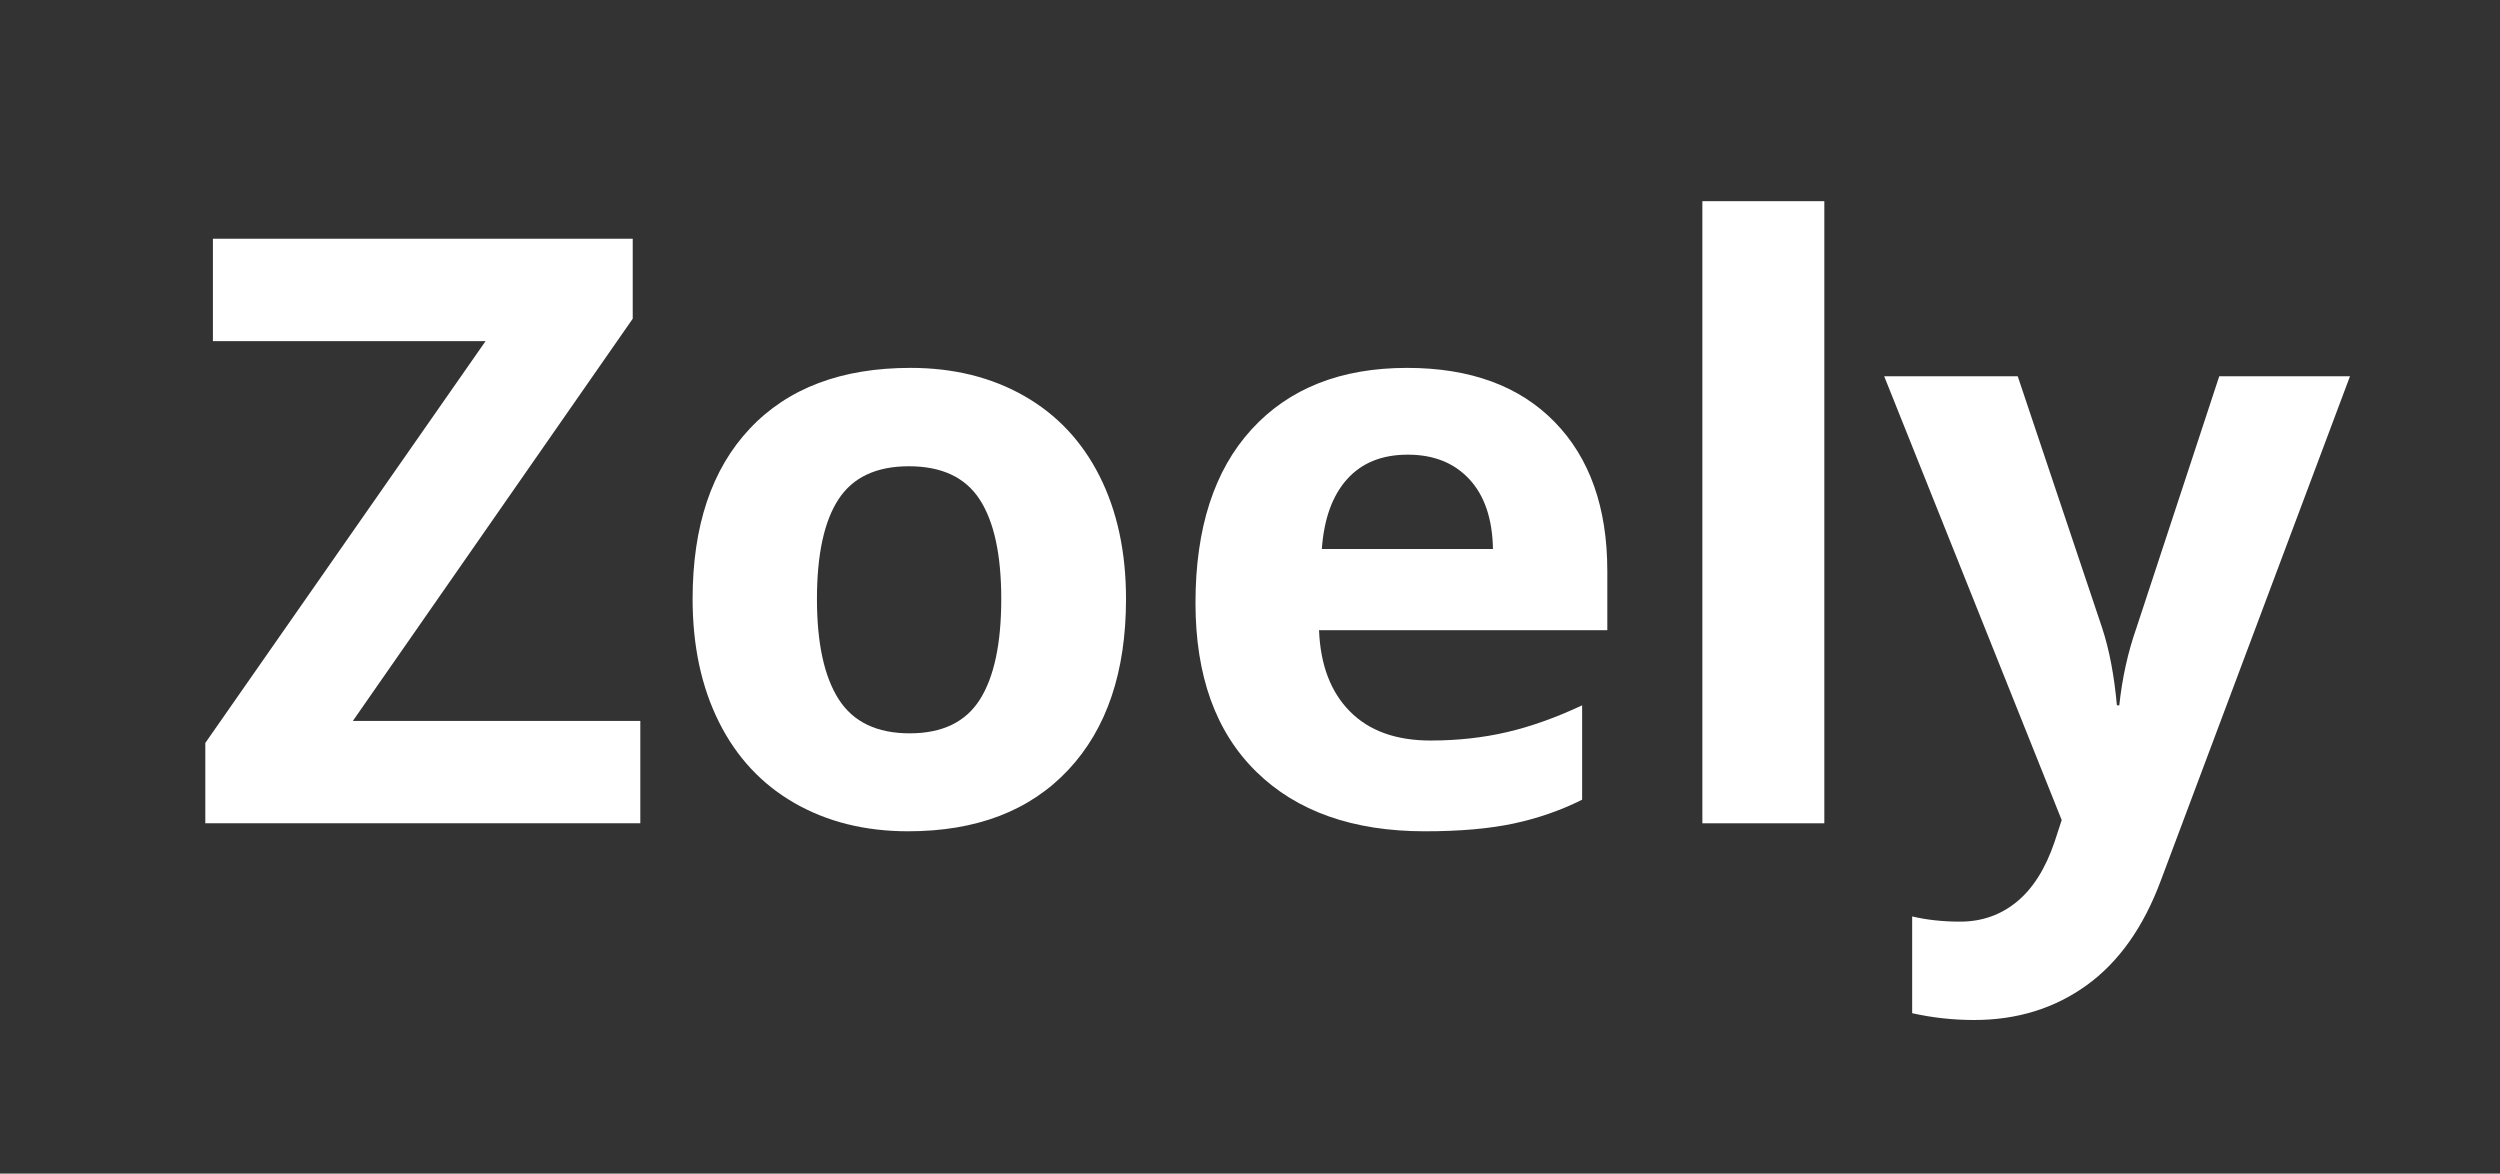 <?xml version="1.0" encoding="utf-8"?>
<!-- Generator: Adobe Illustrator 16.0.0, SVG Export Plug-In . SVG Version: 6.00 Build 0)  -->
<!DOCTYPE svg PUBLIC "-//W3C//DTD SVG 1.1//EN" "http://www.w3.org/Graphics/SVG/1.1/DTD/svg11.dtd">
<svg version="1.1" id="Layer_1" xmlns="http://www.w3.org/2000/svg" xmlns:xlink="http://www.w3.org/1999/xlink" x="0px" y="0px"
	 width="457.964px" height="214.99px" viewBox="0 0 457.964 214.99" enable-background="new 0 0 457.964 214.99"
	 xml:space="preserve">
<rect x="0" y="0" width="457.964" height="214.99" fill="#333333" stroke="none"/>
<g>
	<g>
		<path fill="#FFFFFF" d="M117.298,150.816H37.61v-14.722l51.343-73.608H39.002v-18.75h76.904v14.648l-51.27,73.682h52.661V150.816z
			"/>
		<path fill="#FFFFFF" d="M206.27,109.727c0,13.33-3.516,23.756-10.547,31.274c-7.031,7.52-16.822,11.279-29.37,11.279
			c-7.862,0-14.795-1.721-20.801-5.164s-10.62-8.386-13.843-14.832s-4.834-13.964-4.834-22.559c0-13.378,3.49-23.778,10.474-31.201
			c6.982-7.421,16.796-11.133,29.443-11.133c7.861,0,14.795,1.71,20.801,5.127c6.006,3.418,10.62,8.326,13.843,14.722
			C204.658,93.639,206.27,101.134,206.27,109.727z M149.653,109.727c0,8.106,1.33,14.234,3.992,18.384
			c2.661,4.151,6.995,6.226,13,6.226c5.957,0,10.241-2.062,12.854-6.189c2.611-4.125,3.918-10.265,3.918-18.42
			c0-8.104-1.318-14.184-3.955-18.237c-2.637-4.052-6.958-6.079-12.964-6.079c-5.958,0-10.254,2.014-12.891,6.042
			S149.653,101.573,149.653,109.727z"/>
		<path fill="#FFFFFF" d="M261.037,152.281c-13.184,0-23.487-3.637-30.908-10.913c-7.423-7.275-11.133-17.578-11.133-30.908
			c0-13.72,3.43-24.328,10.291-31.824c6.859-7.495,16.344-11.243,28.455-11.243c11.572,0,20.581,3.296,27.026,9.888
			s9.668,15.699,9.668,27.319v10.84h-52.808c0.244,6.348,2.124,11.305,5.64,14.868c3.516,3.565,8.447,5.347,14.795,5.347
			c4.931,0,9.595-0.513,13.989-1.538s8.983-2.661,13.77-4.907v17.285c-3.907,1.954-8.082,3.406-12.524,4.358
			C272.853,151.805,267.433,152.281,261.037,152.281z M257.888,83.287c-4.737,0-8.448,1.501-11.133,4.504
			c-2.686,3.003-4.224,7.264-4.614,12.781h31.348c-0.099-5.517-1.538-9.778-4.321-12.781S262.623,83.287,257.888,83.287z"/>
		<path fill="#FFFFFF" d="M334.188,150.816H311.85V36.851h22.339V150.816z"/>
		<path fill="#FFFFFF" d="M345.157,68.931h24.463L385.074,115c1.318,4.004,2.222,8.741,2.71,14.209h0.439
			c0.537-5.028,1.586-9.765,3.149-14.209l15.161-46.069h23.95l-34.644,92.358c-3.175,8.544-7.703,14.941-13.586,19.189
			c-5.885,4.248-12.757,6.372-20.618,6.372c-3.857,0-7.643-0.416-11.353-1.245v-17.725c2.685,0.634,5.614,0.952,8.789,0.952
			c3.955,0,7.409-1.208,10.363-3.625s5.262-6.068,6.922-10.95l1.318-4.028L345.157,68.931z"/>
	</g>
</g>
</svg>
